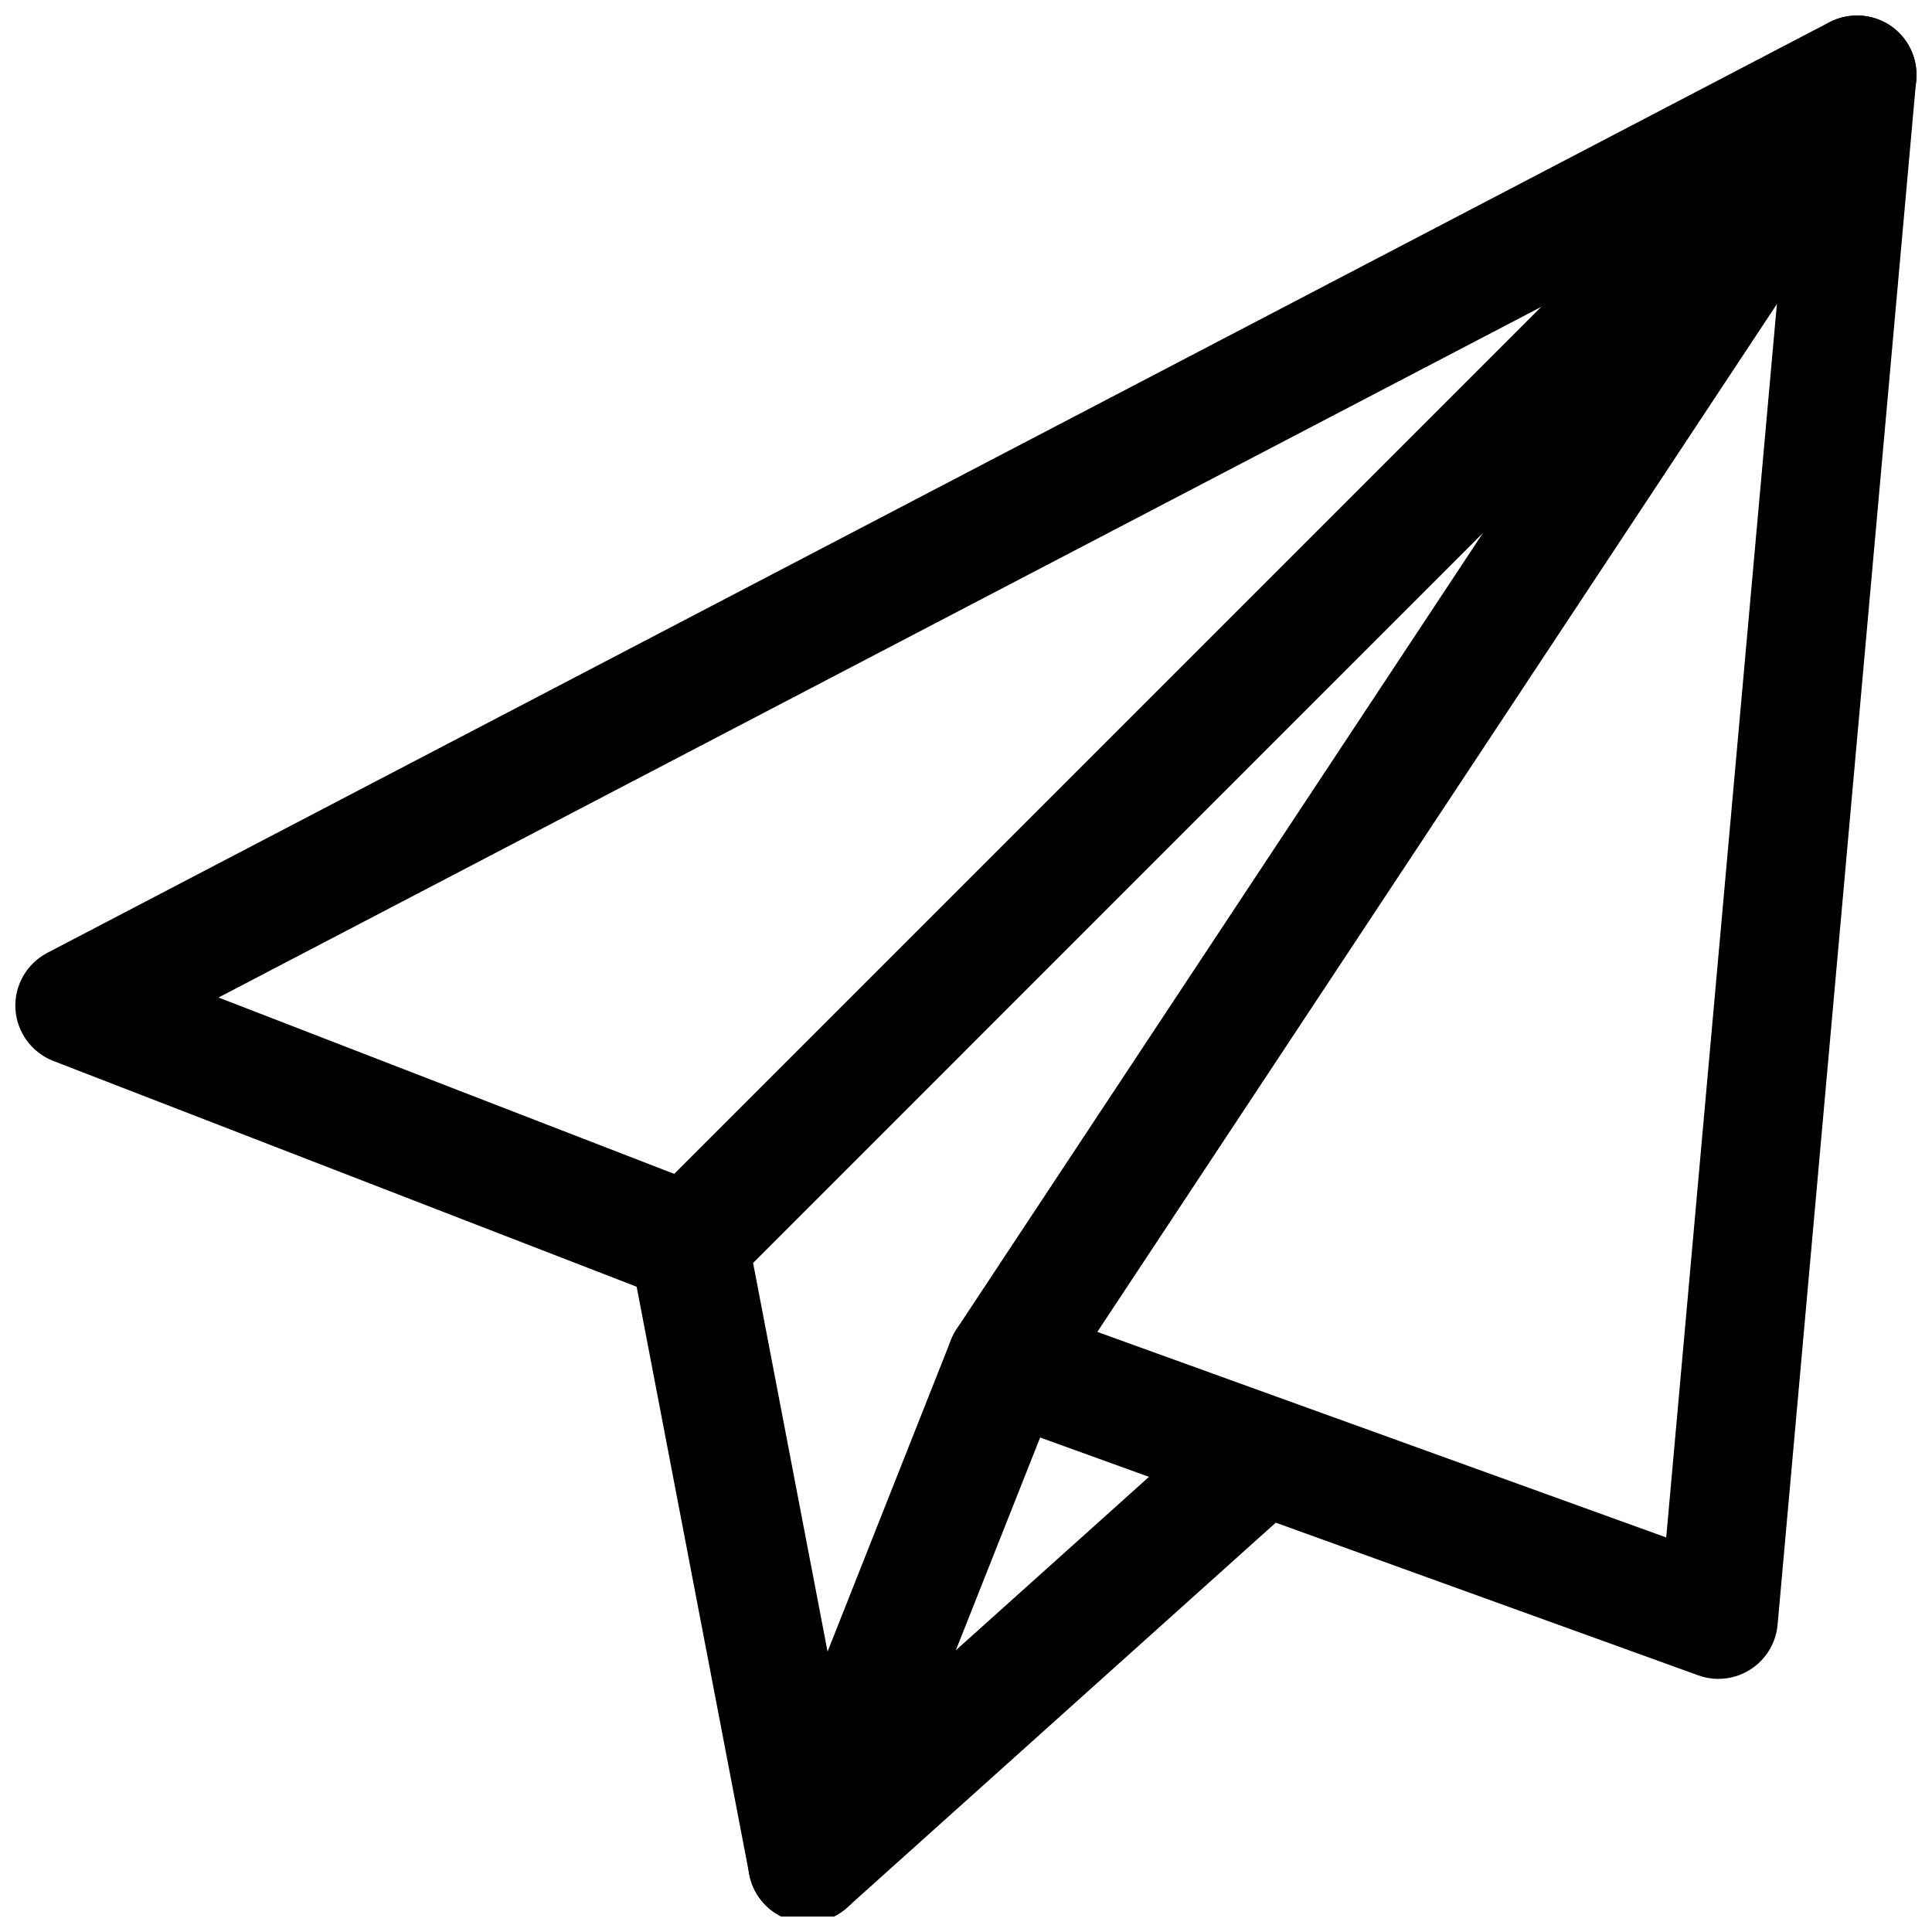 <?xml version="1.0" encoding="UTF-8"?>
<!-- Uploaded to: ICON Repo, www.svgrepo.com, Generator: ICON Repo Mixer Tools -->
<svg width="800px" height="800px" version="1.1" viewBox="144 144 512 512" xmlns="http://www.w3.org/2000/svg">
 <defs>
  <clipPath id="c">
   <path d="m148.09 148.09h503.81v440.91h-503.81z"/>
  </clipPath>
  <clipPath id="b">
   <path d="m310 148.09h341.9v503.81h-341.9z"/>
  </clipPath>
  <clipPath id="a">
   <path d="m342 515h151v136.9h-151z"/>
  </clipPath>
 </defs>
 <g>
  <g clip-path="url(#c)">
   <path d="m599.42 588.93c-1.805 0-3.609-0.316-5.352-0.945l-188.8-68.223c-8.188-2.961-12.406-11.965-9.445-20.152 2.961-8.207 12.008-12.363 20.152-9.445l169.59 61.277 32.328-360.29-415.98 217.2 130.28 50.422c8.125 3.129 12.133 12.258 9.004 20.363-3.129 8.125-12.258 12.113-20.363 9.004l-162.69-62.977c-5.75-2.227-9.699-7.621-10.055-13.793s2.961-11.965 8.418-14.84l472.32-246.66c5.102-2.625 11.25-2.309 16.059 0.883 4.785 3.191 7.43 8.754 6.926 14.484l-36.734 409.34c-0.441 4.848-3.086 9.238-7.223 11.859-2.539 1.637-5.481 2.477-8.438 2.477z"/>
  </g>
  <g clip-path="url(#b)">
   <path d="m358.02 653.52c-0.484 0-0.988-0.02-1.469-0.062-6.969-0.652-12.68-5.836-13.98-12.699l-31.488-164.3c-0.988-5.121 0.629-10.41 4.324-14.105l309.63-309.63c5.711-5.711 14.863-6.172 21.098-1.07 6.254 5.121 7.621 14.148 3.168 20.887l-224.64 339.76-52.02 131.3c-2.394 6.047-8.207 9.93-14.633 9.93zm-14.441-174.82 19.734 102.99 32.684-82.539c0.418-1.008 0.902-1.973 1.492-2.898l139.51-211.01z"/>
  </g>
  <g clip-path="url(#a)">
   <path d="m358.02 653.52c-4.305 0-8.605-1.762-11.715-5.227-5.816-6.465-5.289-16.414 1.195-22.23l119.11-106.95c6.465-5.816 16.414-5.289 22.23 1.195 5.816 6.465 5.289 16.414-1.195 22.23l-119.11 106.95c-3.023 2.707-6.758 4.031-10.516 4.031z"/>
  </g>
 </g>
</svg>